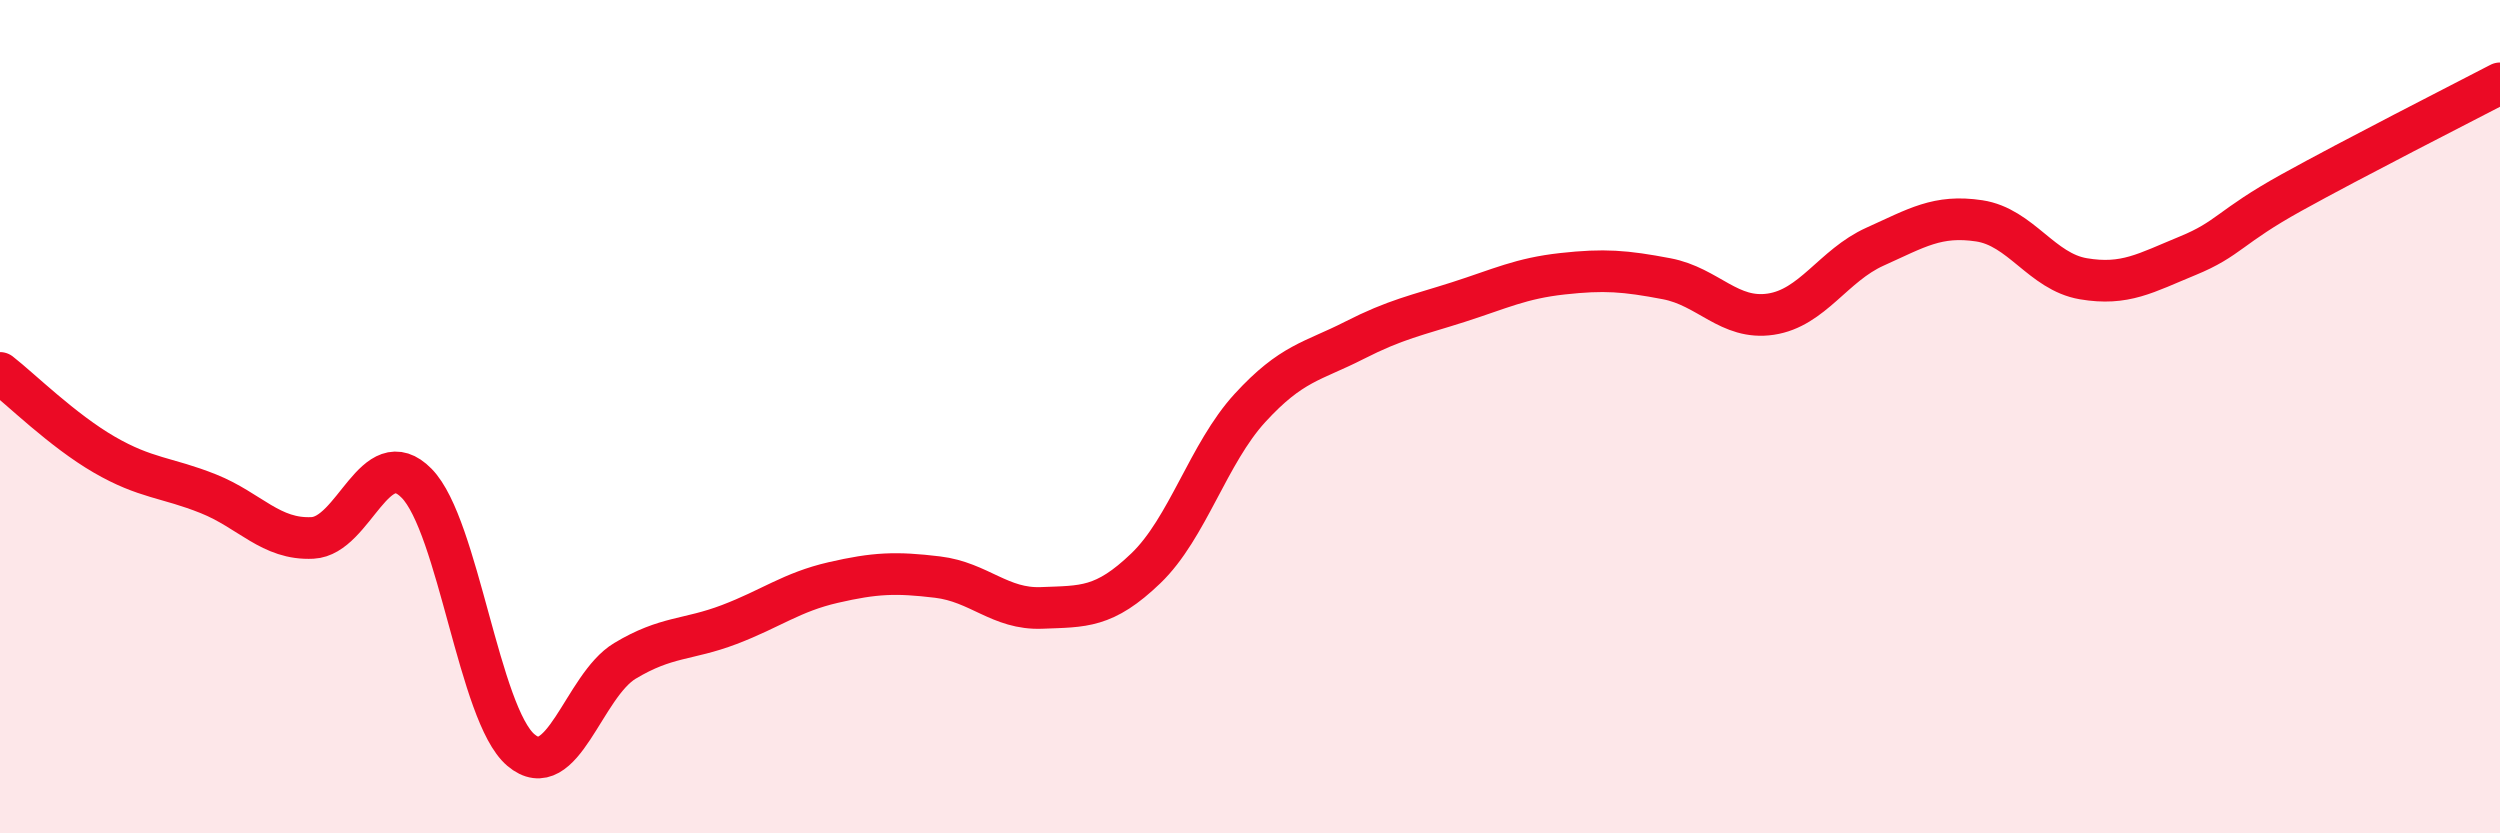 
    <svg width="60" height="20" viewBox="0 0 60 20" xmlns="http://www.w3.org/2000/svg">
      <path
        d="M 0,8.95 C 0.5,9.34 1.5,10.33 2.5,10.91 C 3.5,11.49 4,11.45 5,11.85 C 6,12.25 6.5,12.96 7.5,12.91 C 8.5,12.86 9,10.58 10,11.6 C 11,12.62 11.5,17.15 12.5,18 C 13.5,18.85 14,16.46 15,15.86 C 16,15.26 16.5,15.37 17.5,14.99 C 18.5,14.61 19,14.21 20,13.98 C 21,13.75 21.5,13.73 22.5,13.85 C 23.5,13.97 24,14.63 25,14.59 C 26,14.55 26.5,14.6 27.5,13.64 C 28.5,12.68 29,10.88 30,9.79 C 31,8.7 31.5,8.68 32.5,8.17 C 33.5,7.66 34,7.57 35,7.25 C 36,6.93 36.5,6.68 37.5,6.57 C 38.5,6.46 39,6.5 40,6.69 C 41,6.88 41.5,7.69 42.5,7.54 C 43.5,7.39 44,6.37 45,5.92 C 46,5.47 46.5,5.15 47.5,5.3 C 48.5,5.45 49,6.52 50,6.69 C 51,6.86 51.5,6.55 52.5,6.14 C 53.5,5.73 53.5,5.45 55,4.62 C 56.5,3.79 59,2.52 60,2L60 20L0 20Z"
        fill="#EB0A25"
        opacity="0.1"
        stroke-linecap="round"
        stroke-linejoin="round"
      />
      <path
        d="M 0,8.95 C 0.5,9.34 1.5,10.33 2.5,10.91 C 3.5,11.49 4,11.45 5,11.85 C 6,12.25 6.5,12.96 7.5,12.91 C 8.5,12.86 9,10.58 10,11.6 C 11,12.62 11.5,17.15 12.5,18 C 13.5,18.85 14,16.46 15,15.86 C 16,15.26 16.5,15.37 17.5,14.99 C 18.5,14.61 19,14.21 20,13.98 C 21,13.75 21.5,13.73 22.5,13.85 C 23.5,13.97 24,14.63 25,14.59 C 26,14.55 26.5,14.6 27.5,13.64 C 28.5,12.68 29,10.88 30,9.79 C 31,8.7 31.5,8.68 32.5,8.17 C 33.5,7.66 34,7.57 35,7.25 C 36,6.93 36.5,6.68 37.5,6.57 C 38.5,6.46 39,6.5 40,6.69 C 41,6.88 41.5,7.69 42.5,7.54 C 43.5,7.39 44,6.37 45,5.92 C 46,5.47 46.5,5.15 47.5,5.3 C 48.5,5.45 49,6.52 50,6.69 C 51,6.86 51.5,6.55 52.5,6.14 C 53.5,5.73 53.5,5.45 55,4.62 C 56.5,3.79 59,2.52 60,2"
        stroke="#EB0A25"
        stroke-width="1"
        fill="none"
        stroke-linecap="round"
        stroke-linejoin="round"
      />
    </svg>
  
